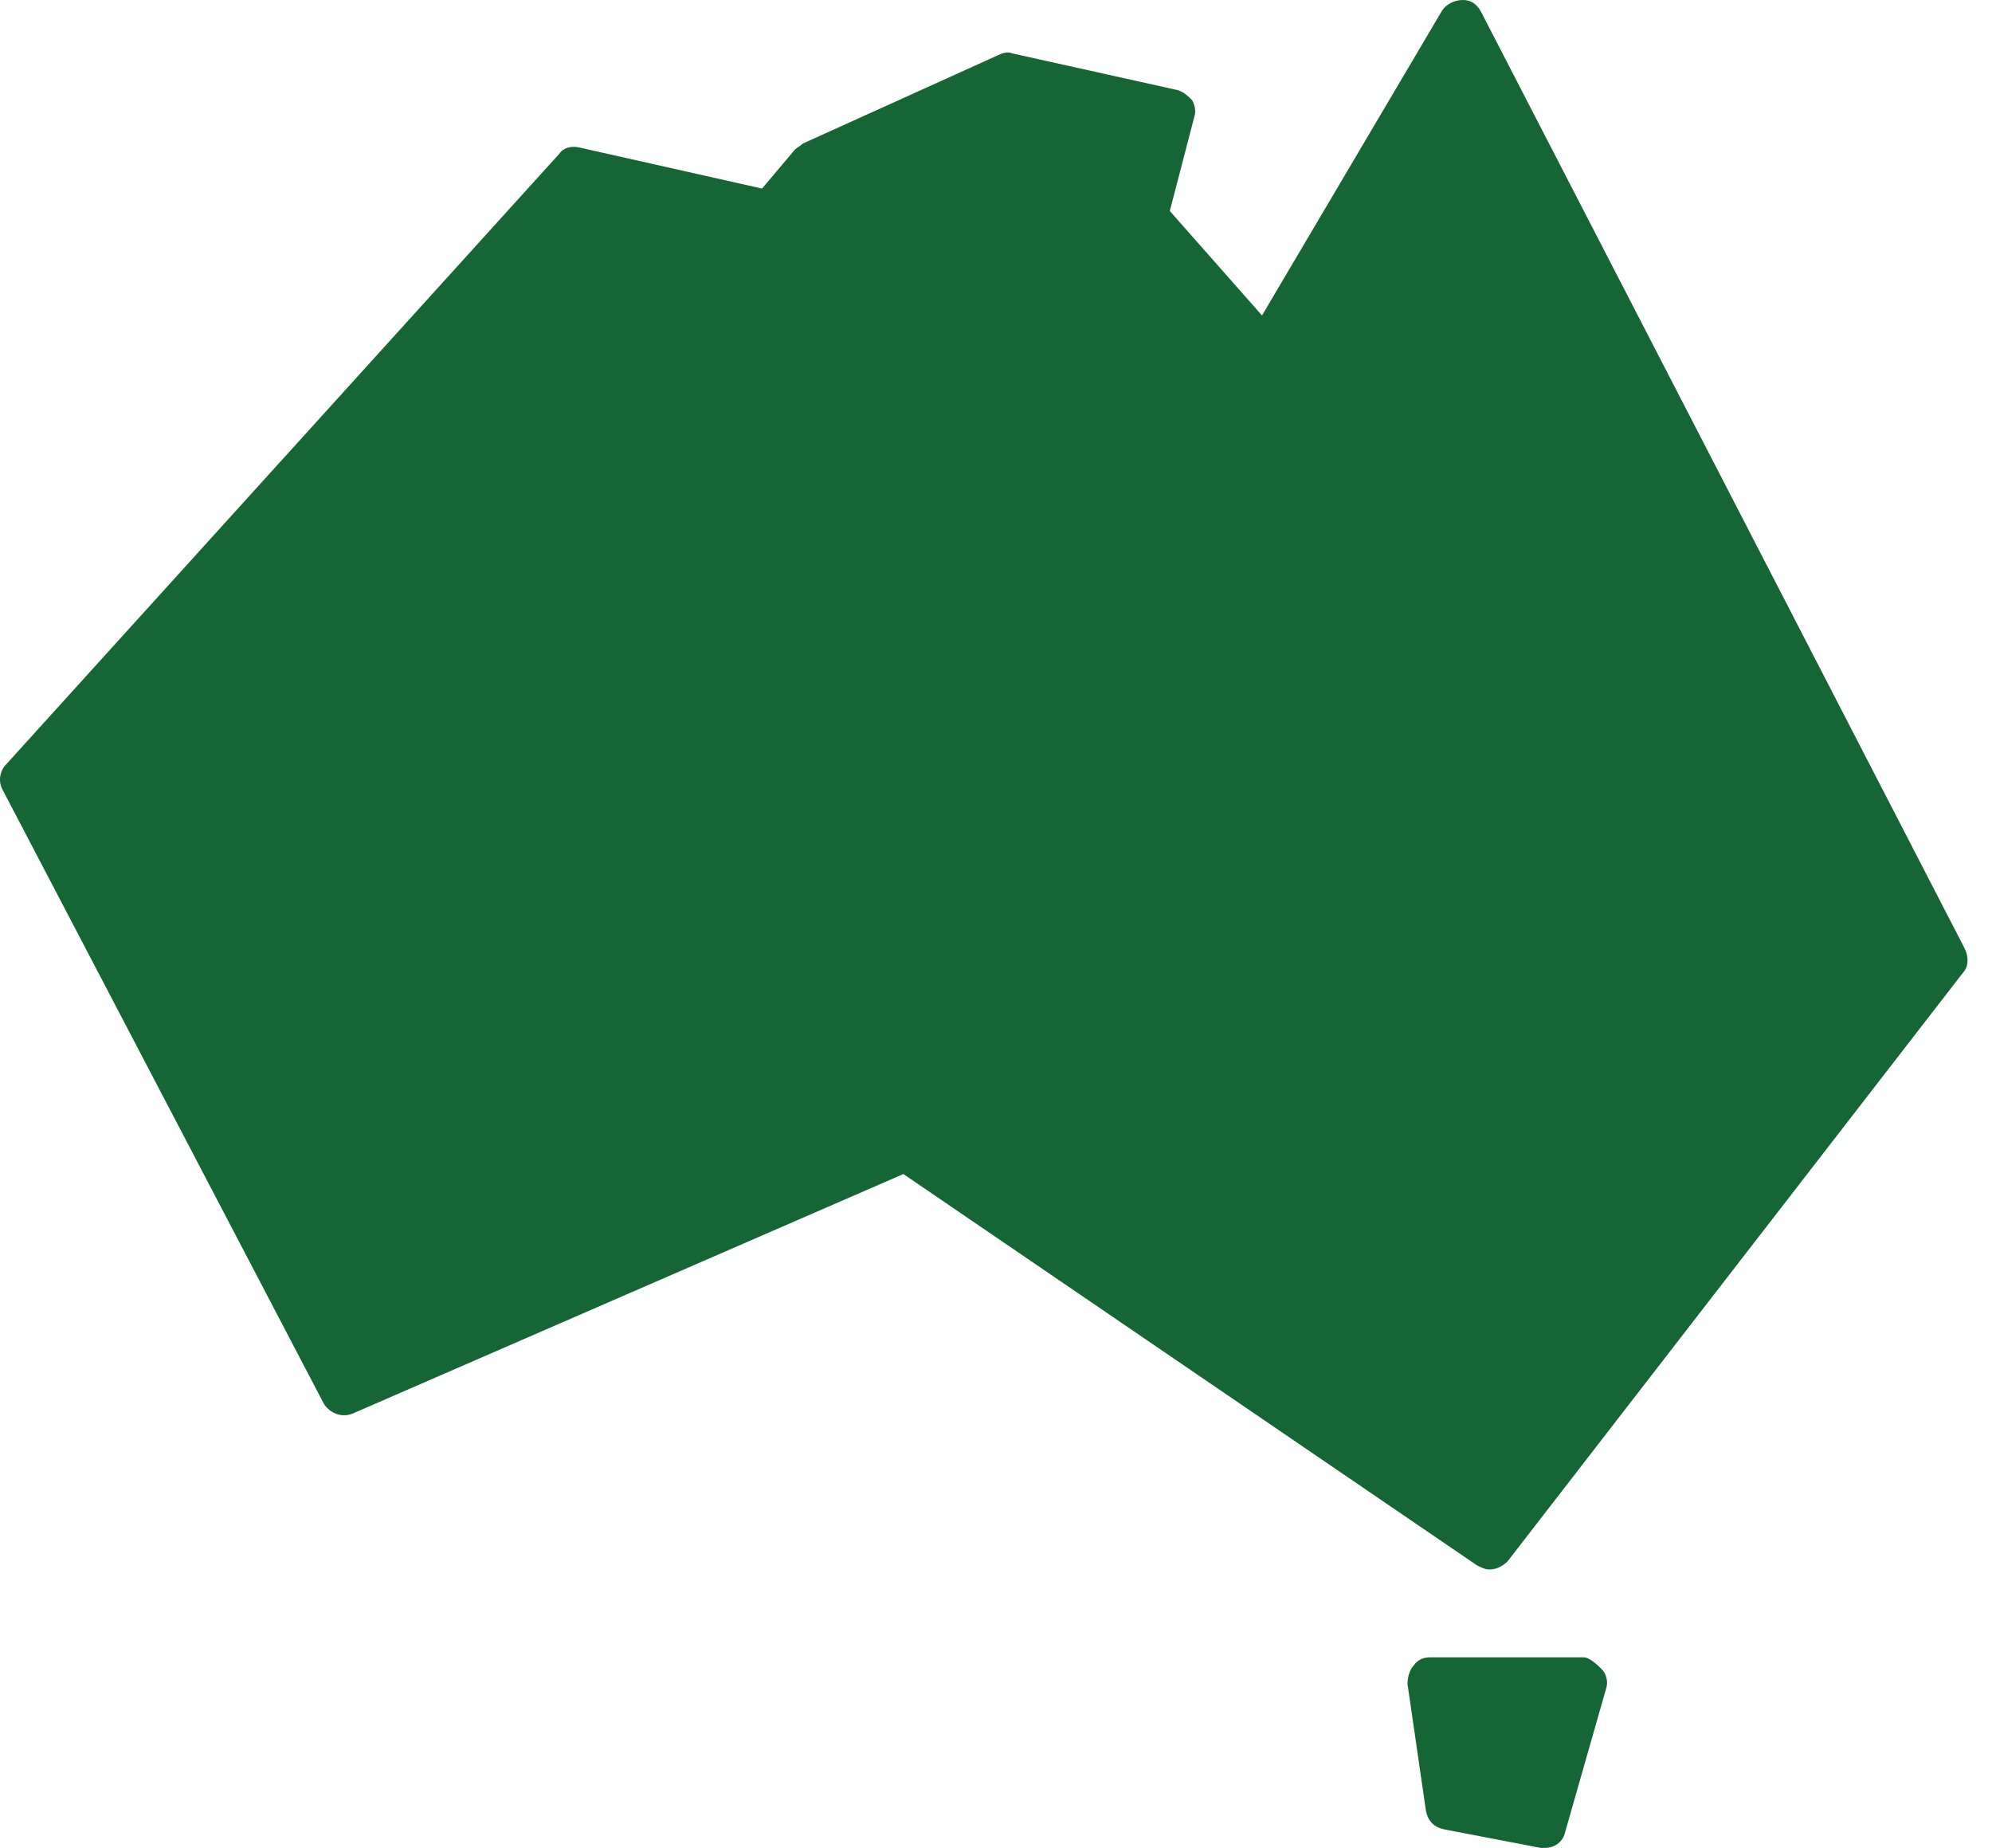 <svg width="69" height="64" viewBox="0 0 69 64" fill="none" xmlns="http://www.w3.org/2000/svg">
<path d="M68.054 32.852L51.309 0.425C51.166 0.143 50.955 0 50.669 0C50.387 0 50.101 0.143 49.959 0.354L43.714 10.926L40.52 7.307L41.37 4.045C41.442 3.831 41.37 3.619 41.299 3.477C41.156 3.334 41.016 3.194 40.802 3.123L35.054 1.847C34.911 1.775 34.7 1.847 34.557 1.918L27.816 4.969C27.744 5.041 27.602 5.112 27.533 5.183L26.397 6.531L20.084 5.112C19.801 5.041 19.516 5.112 19.373 5.326L0.216 26.471C0.002 26.684 -0.067 27.038 0.073 27.321L11.213 48.608C11.427 48.962 11.852 49.105 12.206 48.962L31.292 40.662L51.158 54.214C51.3 54.285 51.44 54.357 51.583 54.357C51.797 54.357 52.008 54.285 52.222 54.074L67.983 33.704C68.195 33.49 68.195 33.136 68.055 32.853L68.054 32.852Z" fill="#166534"/>
<path d="M54.856 57.401H49.536C49.322 57.401 49.111 57.472 48.968 57.684C48.825 57.826 48.754 58.109 48.754 58.323L49.393 62.721C49.465 63.075 49.676 63.289 50.032 63.361L53.366 64H53.509C53.863 64 54.148 63.786 54.22 63.432L55.638 58.466C55.709 58.252 55.638 57.969 55.495 57.826C55.353 57.684 55.07 57.401 54.856 57.401Z" fill="#166534"/>
</svg>

